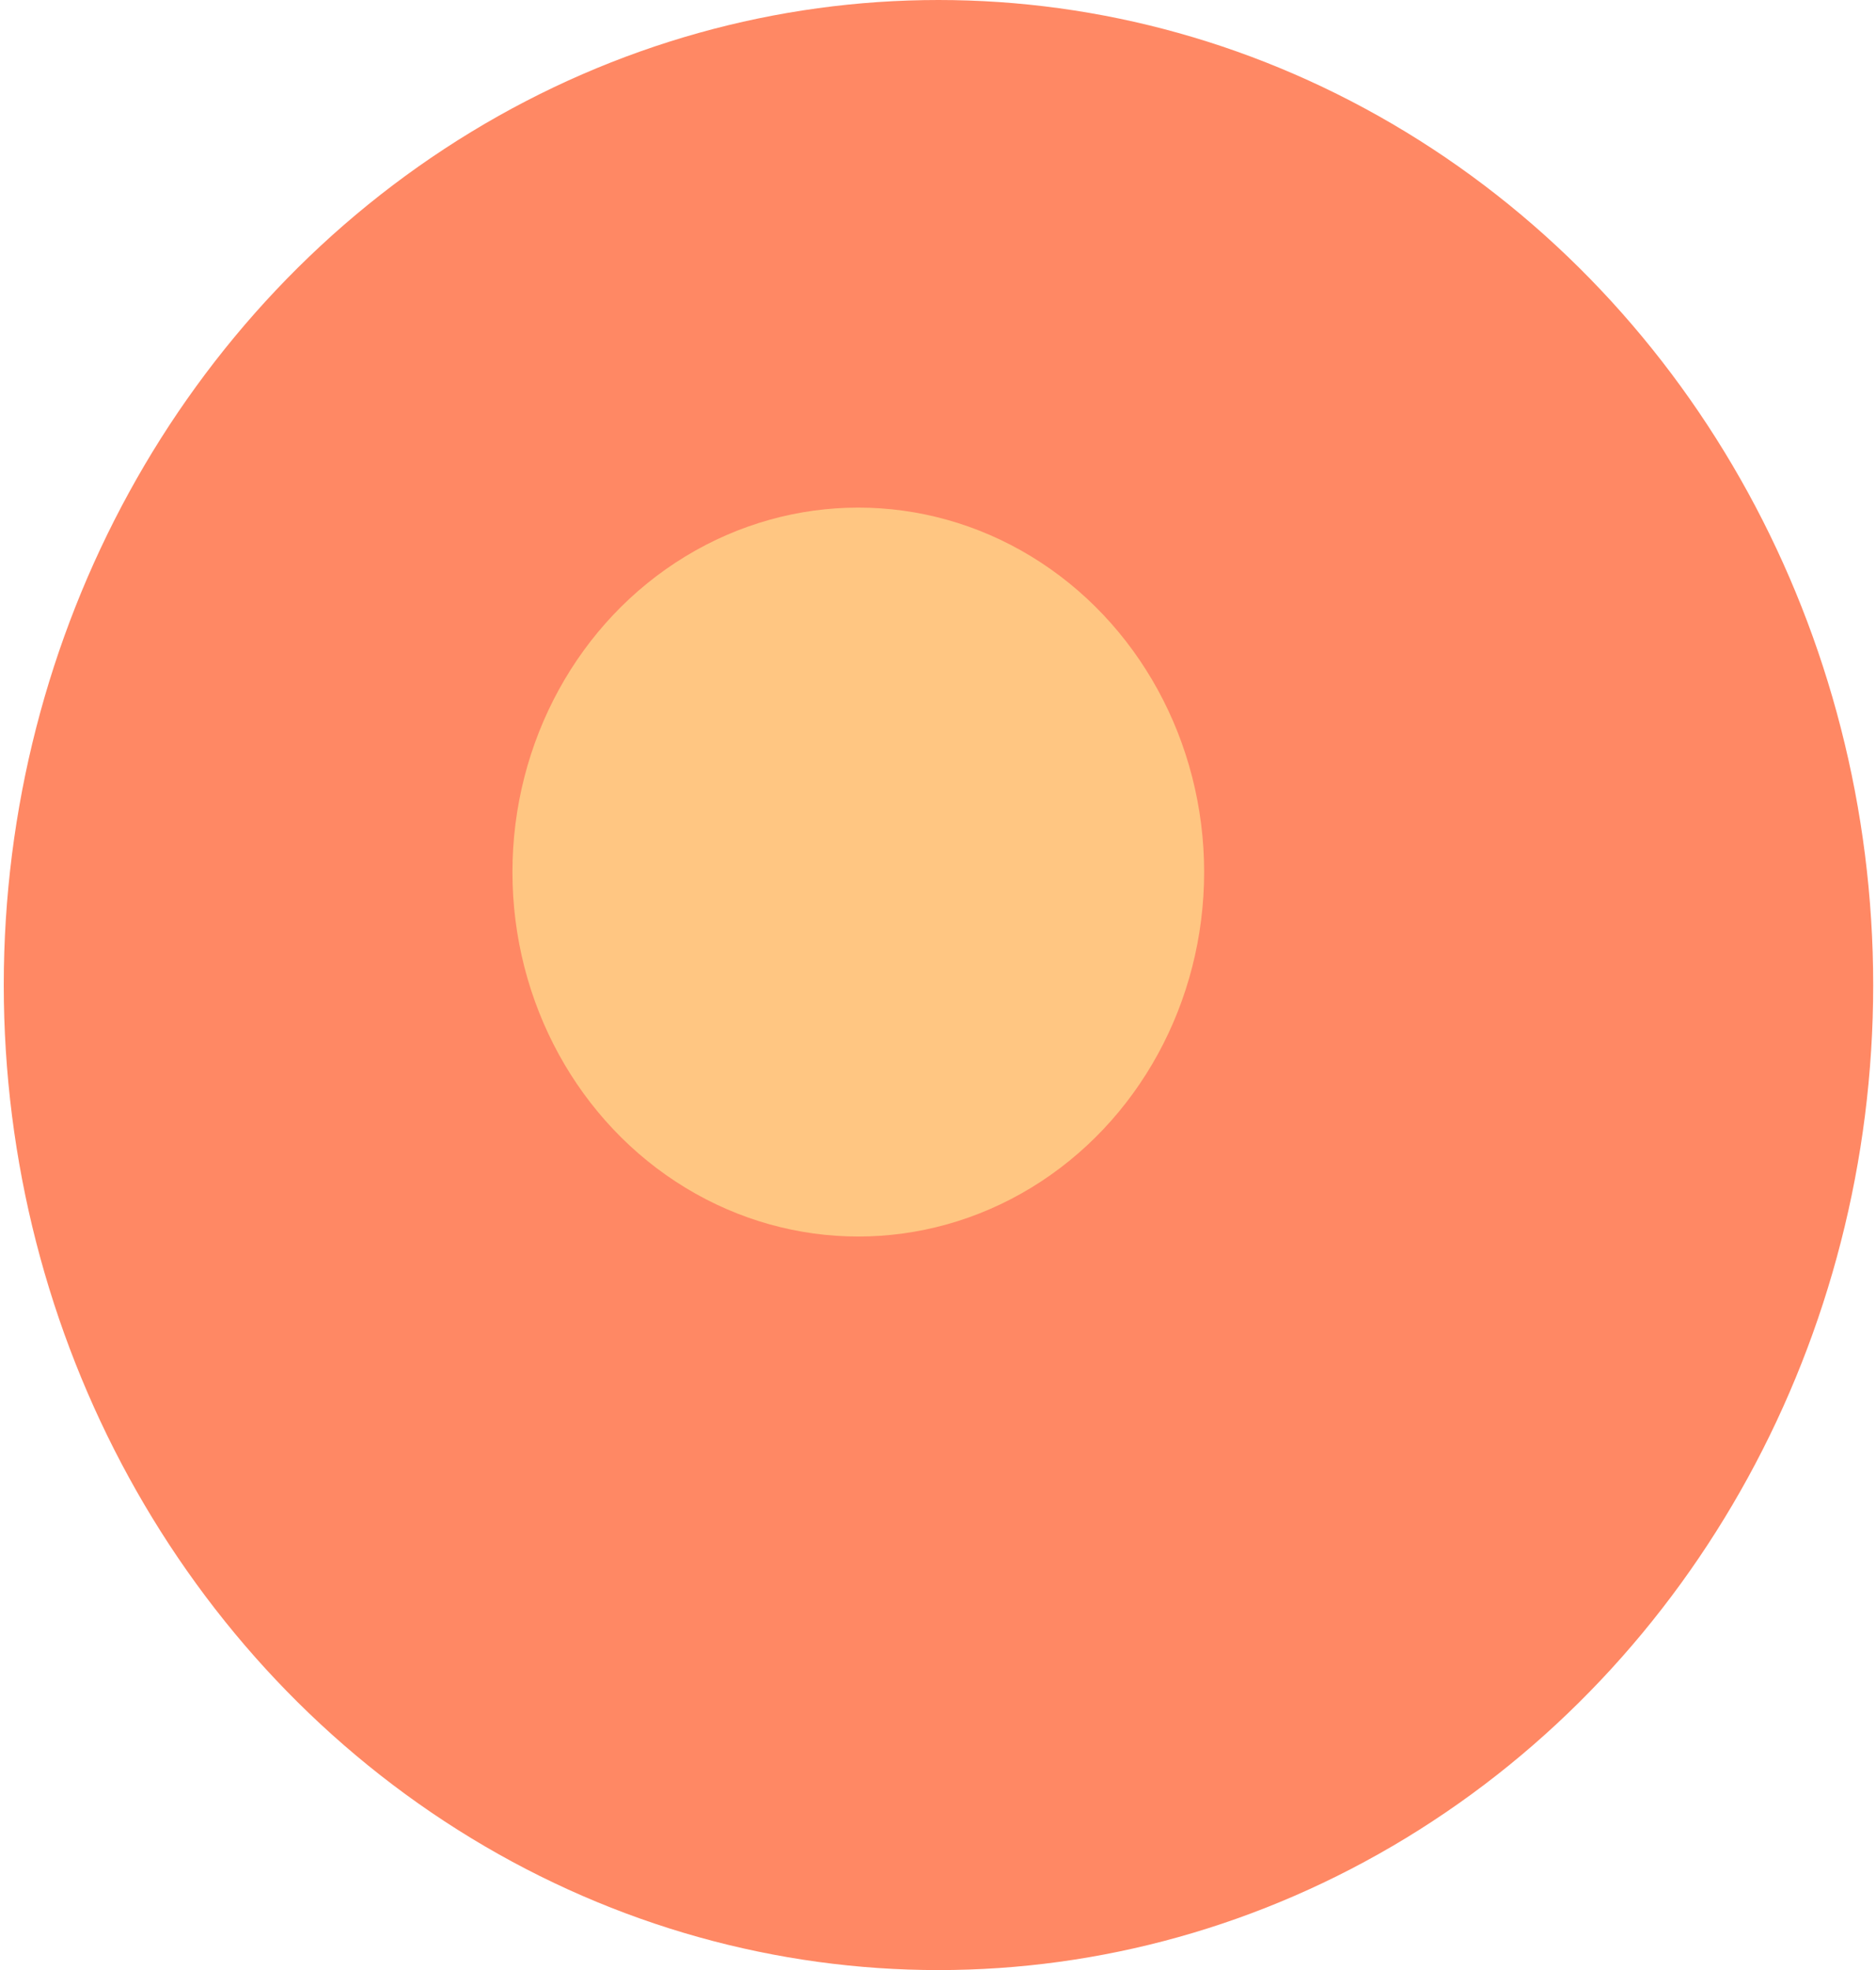<?xml version="1.0" encoding="UTF-8"?>
<svg width="423px" height="444px" viewBox="0 0 423 444" version="1.1" xmlns="http://www.w3.org/2000/svg" xmlns:xlink="http://www.w3.org/1999/xlink">
    <title>Group 2</title>
    <g id="Desktop" stroke="none" stroke-width="1" fill="none" fill-rule="evenodd">
        <g id="Features" transform="translate(-1019, -1)">
            <g id="Group-2" transform="translate(1019.848, 1)">
                <ellipse id="big-circle" fill="#FF8864" cx="210.759" cy="222" rx="210.759" ry="222"></ellipse>
                <ellipse id="small-circle" fill="#FFC682" cx="192.679" cy="196.537" rx="77.981" ry="82.14"></ellipse>
            </g>
        </g>
    </g>
</svg>